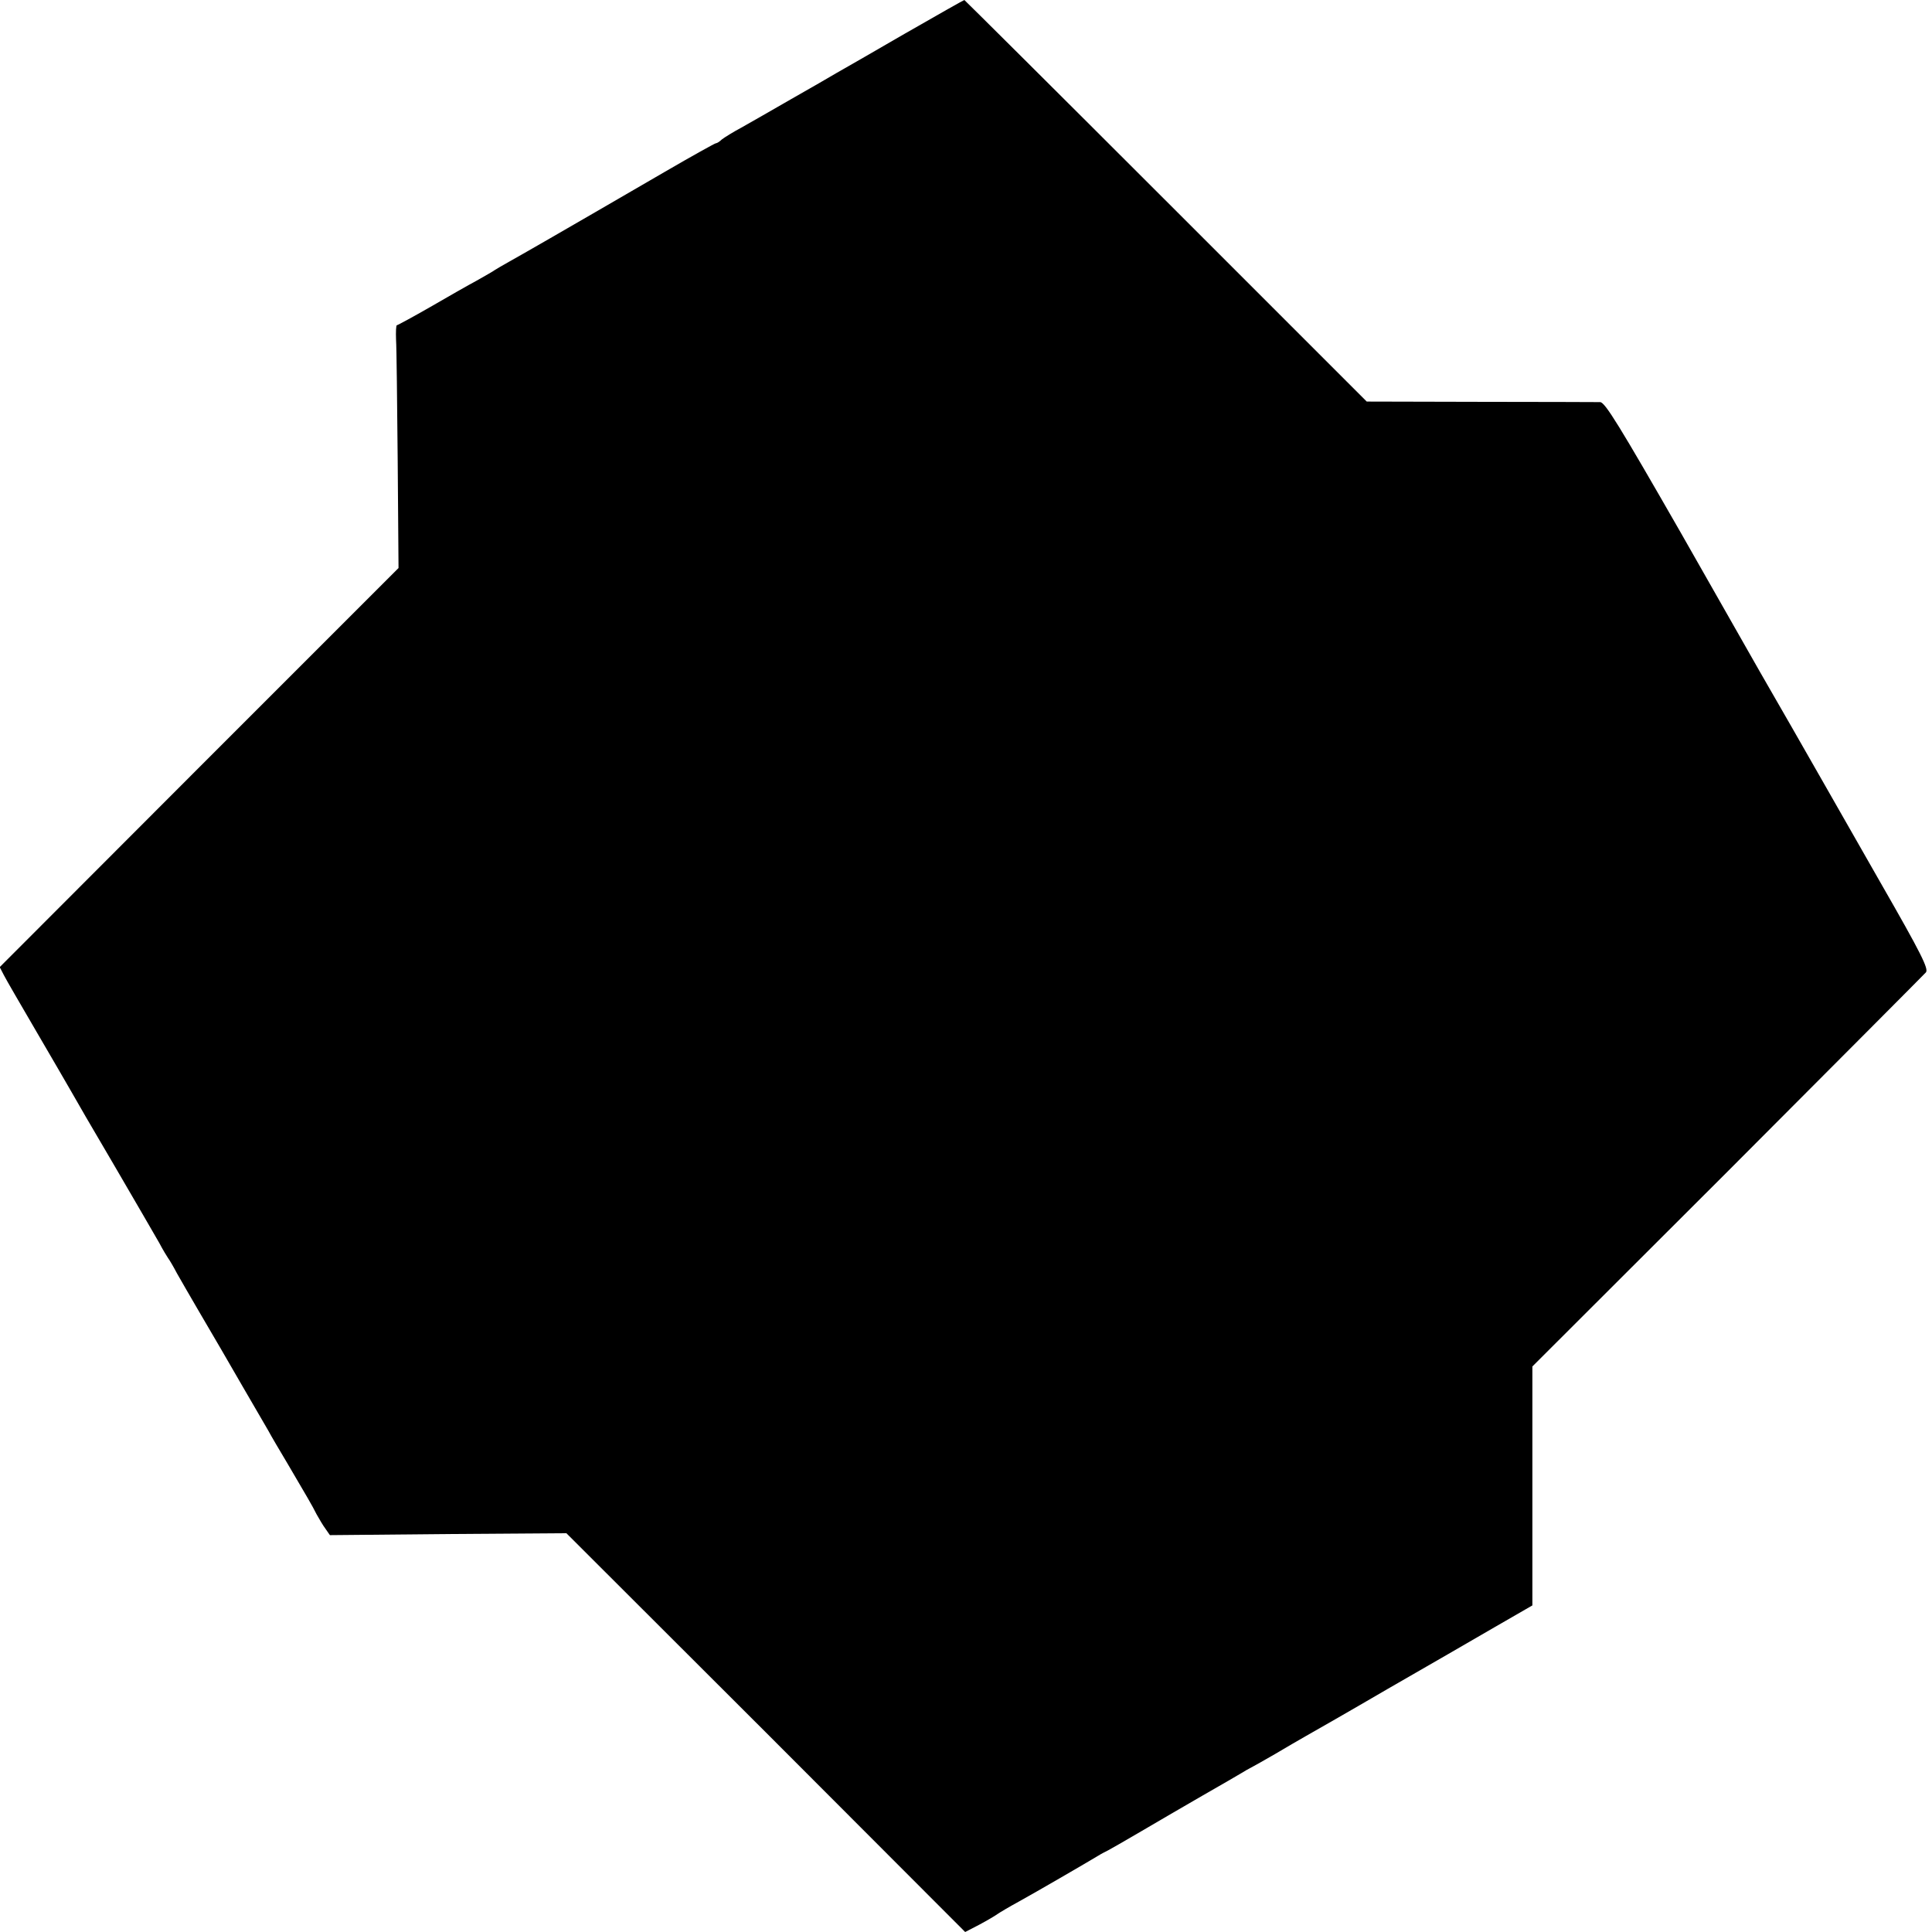 <?xml version="1.0" standalone="no"?>
<!DOCTYPE svg PUBLIC "-//W3C//DTD SVG 20010904//EN"
 "http://www.w3.org/TR/2001/REC-SVG-20010904/DTD/svg10.dtd">
<svg version="1.0" xmlns="http://www.w3.org/2000/svg"
 width="701pt" height="701pt" viewBox="0 0 701 701"
 preserveAspectRatio="xMidYMid meet">
<g transform="translate(0,701) scale(0.1,-0.1)"
fill="#000000" stroke="none">
<path d="M3285 6889 c-116 -67 -228 -132 -250 -144 -22 -13 -96 -56 -165 -95
-69 -40 -150 -86 -180 -103 -30 -16 -62 -36 -71 -43 -8 -8 -18 -14 -22 -14 -3
0 -86 -46 -184 -103 -401 -233 -520 -301 -563 -325 -25 -14 -49 -28 -55 -32
-5 -4 -35 -21 -65 -38 -30 -16 -107 -60 -169 -96 -63 -36 -118 -66 -121 -66
-3 0 -4 -24 -3 -52 2 -29 4 -228 6 -441 l3 -388 -724 -724 -723 -724 15 -29
c8 -16 61 -107 117 -203 56 -96 112 -192 125 -215 12 -22 84 -146 160 -275 75
-129 148 -254 162 -279 13 -25 28 -49 32 -55 4 -5 19 -30 32 -55 14 -25 49
-85 78 -135 83 -142 84 -143 160 -275 40 -69 82 -141 93 -160 10 -19 42 -73
70 -120 71 -121 89 -151 106 -185 9 -16 23 -40 32 -52 l16 -23 429 4 429 3
724 -723 723 -724 52 27 c28 15 57 32 65 38 7 5 42 26 77 45 60 33 246 141
289 167 11 7 27 15 35 19 8 4 62 35 120 69 58 34 159 93 225 131 66 38 129 74
140 81 11 7 27 16 35 20 8 4 47 26 85 48 39 23 90 53 115 67 25 14 158 90 295
170 138 79 312 180 388 224 l137 79 0 433 0 434 708 707 c389 390 713 715 720
723 10 13 -16 66 -164 324 -97 170 -188 329 -202 354 -14 25 -68 119 -120 210
-52 91 -104 181 -115 200 -11 19 -141 248 -289 508 -222 387 -274 472 -292
473 -11 0 -207 1 -434 1 l-413 1 -728 728 c-401 401 -731 729 -732 729 -2 0
-99 -55 -214 -121z"/>
</g>
</svg>
